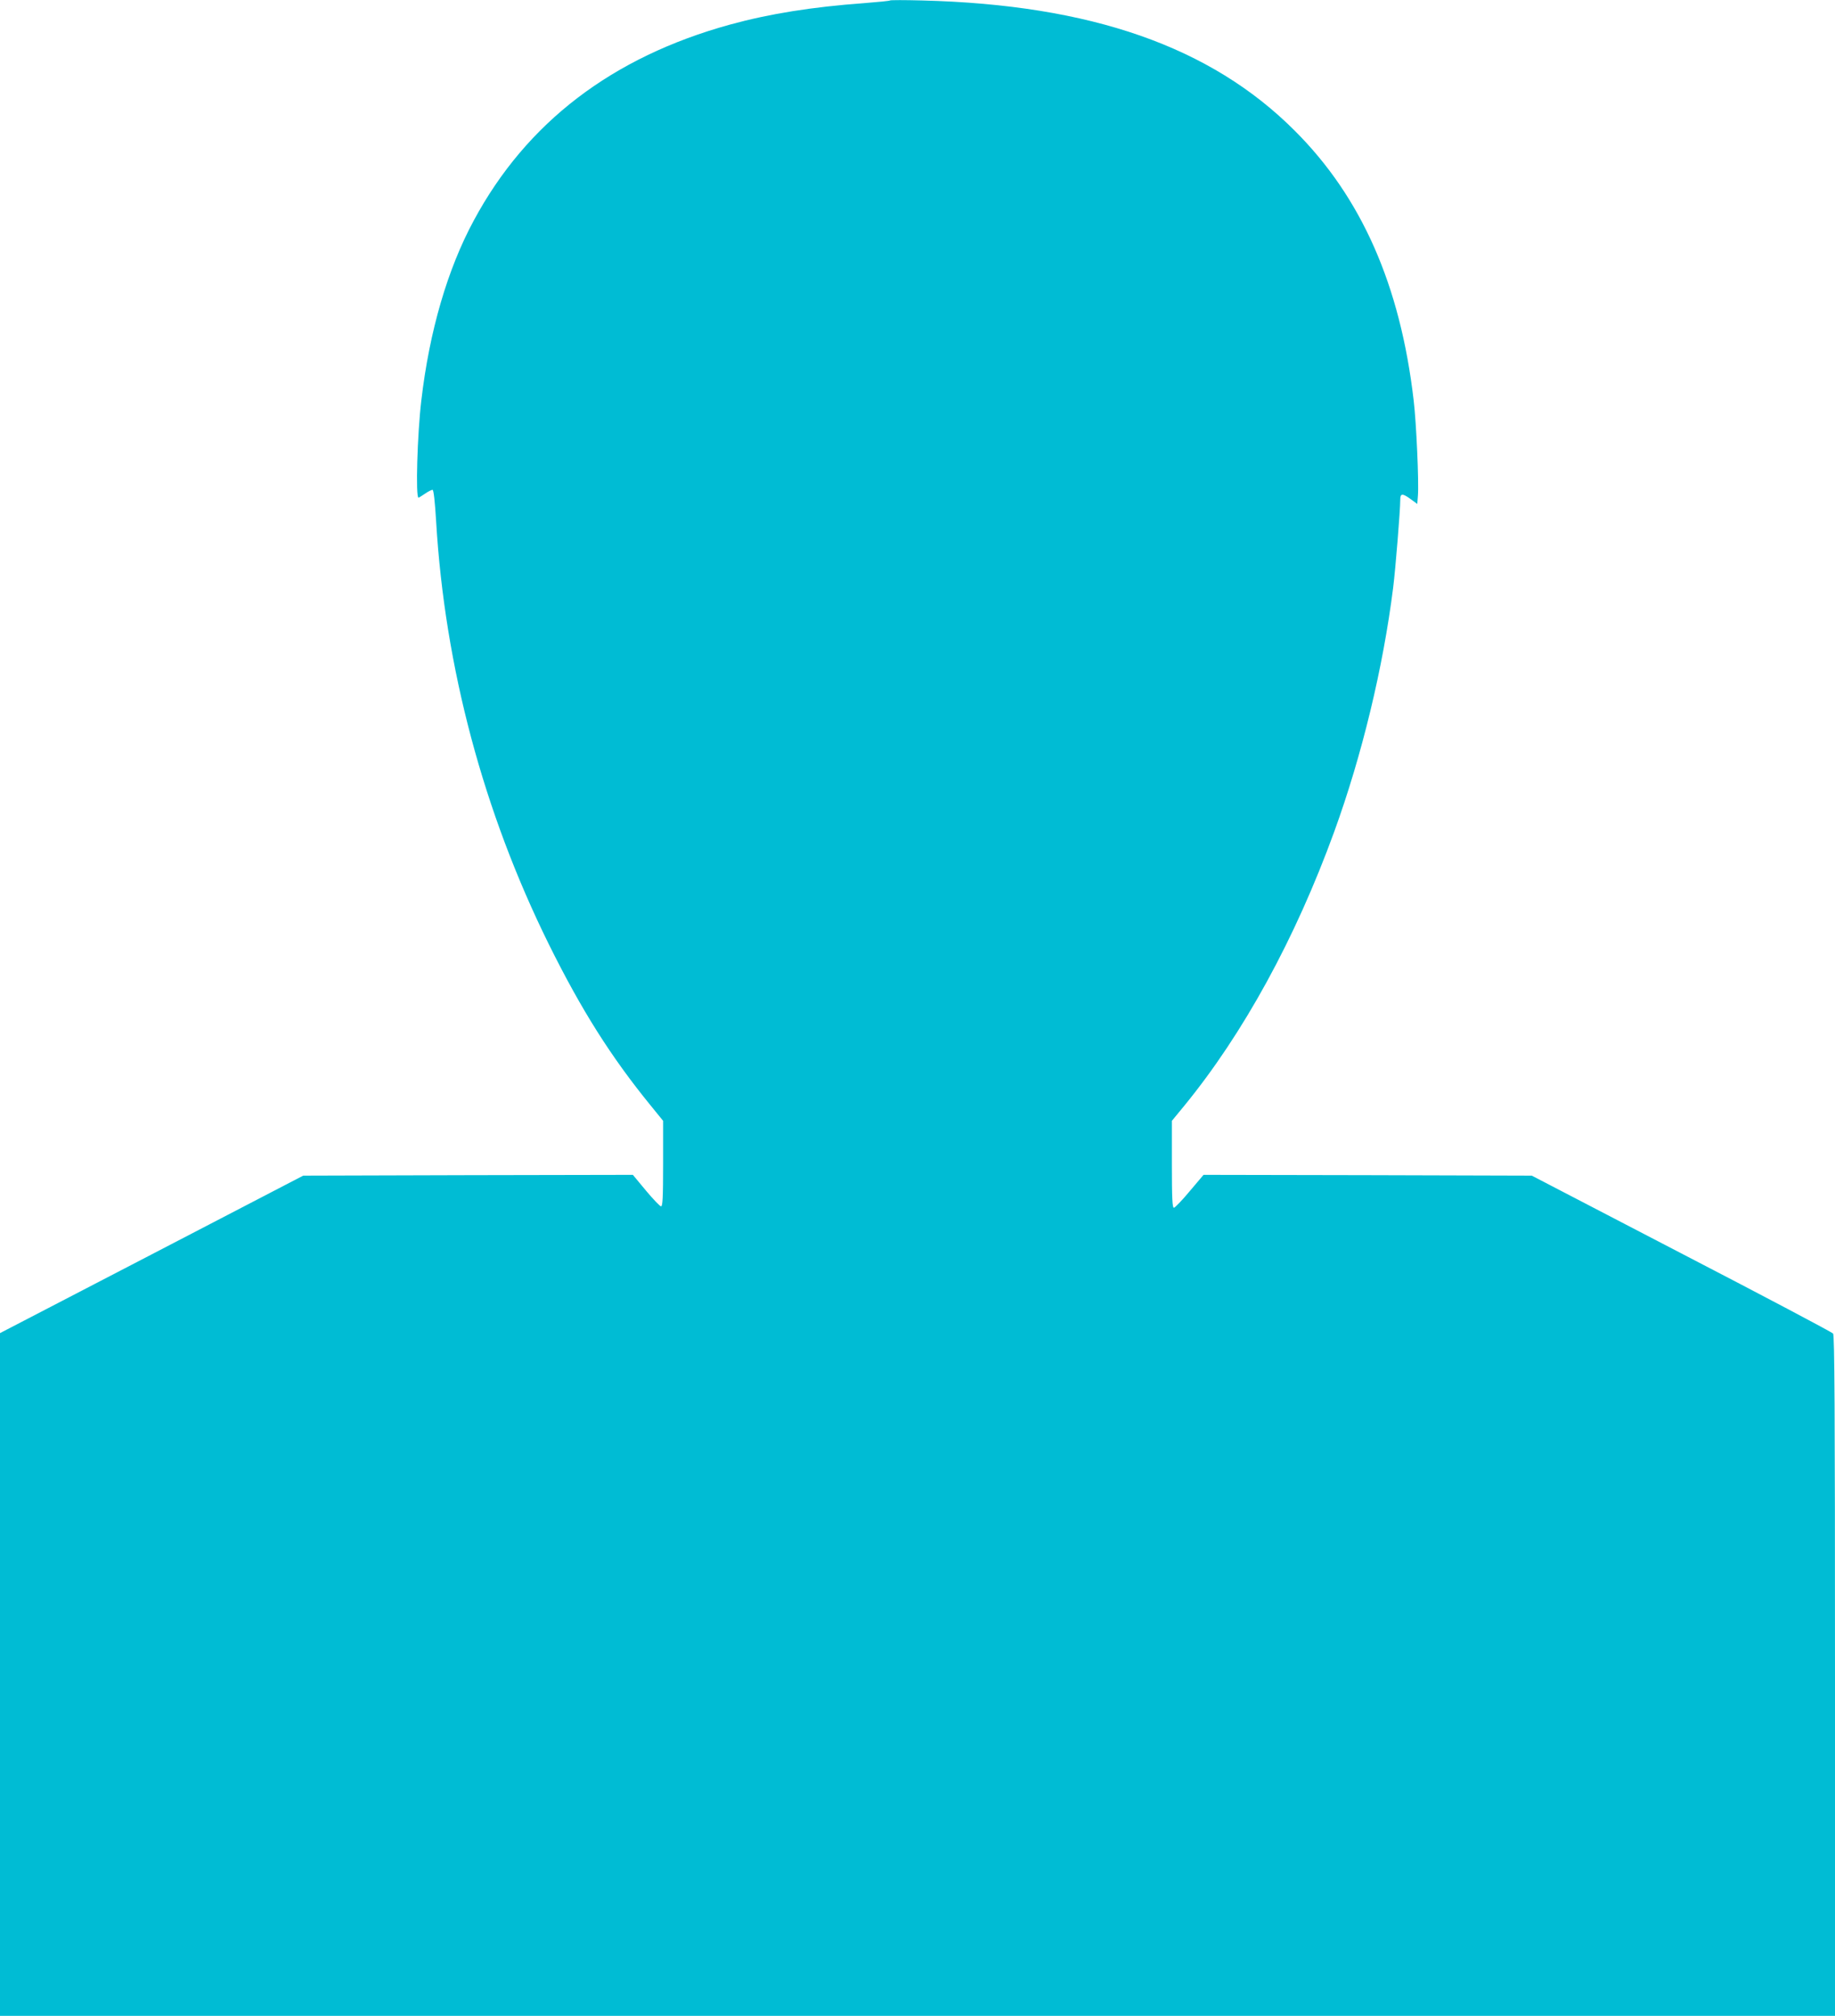 <?xml version="1.0" standalone="no"?>
<!DOCTYPE svg PUBLIC "-//W3C//DTD SVG 20010904//EN"
 "http://www.w3.org/TR/2001/REC-SVG-20010904/DTD/svg10.dtd">
<svg version="1.0" xmlns="http://www.w3.org/2000/svg"
 width="1165pt" height="1280pt" viewBox="0 0 1165 1280"
 preserveAspectRatio="xMidYMid meet">
<g transform="translate(0,1280) scale(0.1,-0.1)"
fill="#00bcd4" stroke="none">
<path d="M5650 12797 c-3 -3 -77 -10 -165 -17 -328 -24 -598 -67 -850 -136
-748 -206 -1292 -621 -1627 -1244 -167 -309 -282 -704 -333 -1142 -26 -217
-37 -618 -18 -618 2 0 21 11 41 25 20 14 42 25 48 25 7 0 15 -71 23 -202 55
-925 301 -1845 715 -2683 208 -420 396 -717 648 -1026 l78 -96 0 -272 c0 -214
-3 -271 -13 -271 -7 0 -50 45 -96 100 l-83 100 -1046 -2 -1047 -3 -962 -500
-963 -500 0 -2167 0 -2168 5825 0 5825 0 0 2158 c0 1712 -3 2161 -12 2174 -7
9 -440 238 -963 509 l-950 494 -1042 3 -1042 2 -88 -104 c-48 -58 -94 -105
-100 -105 -10 -1 -13 61 -13 275 l0 277 79 96 c376 460 705 1062 951 1738 177
487 311 1043 375 1553 15 121 45 491 45 558 0 40 14 41 67 2 l41 -30 4 52 c7
82 -10 465 -27 606 -85 731 -331 1289 -755 1712 -533 534 -1294 800 -2365 827
-110 3 -202 3 -205 0z"/>
</g>
</svg>
